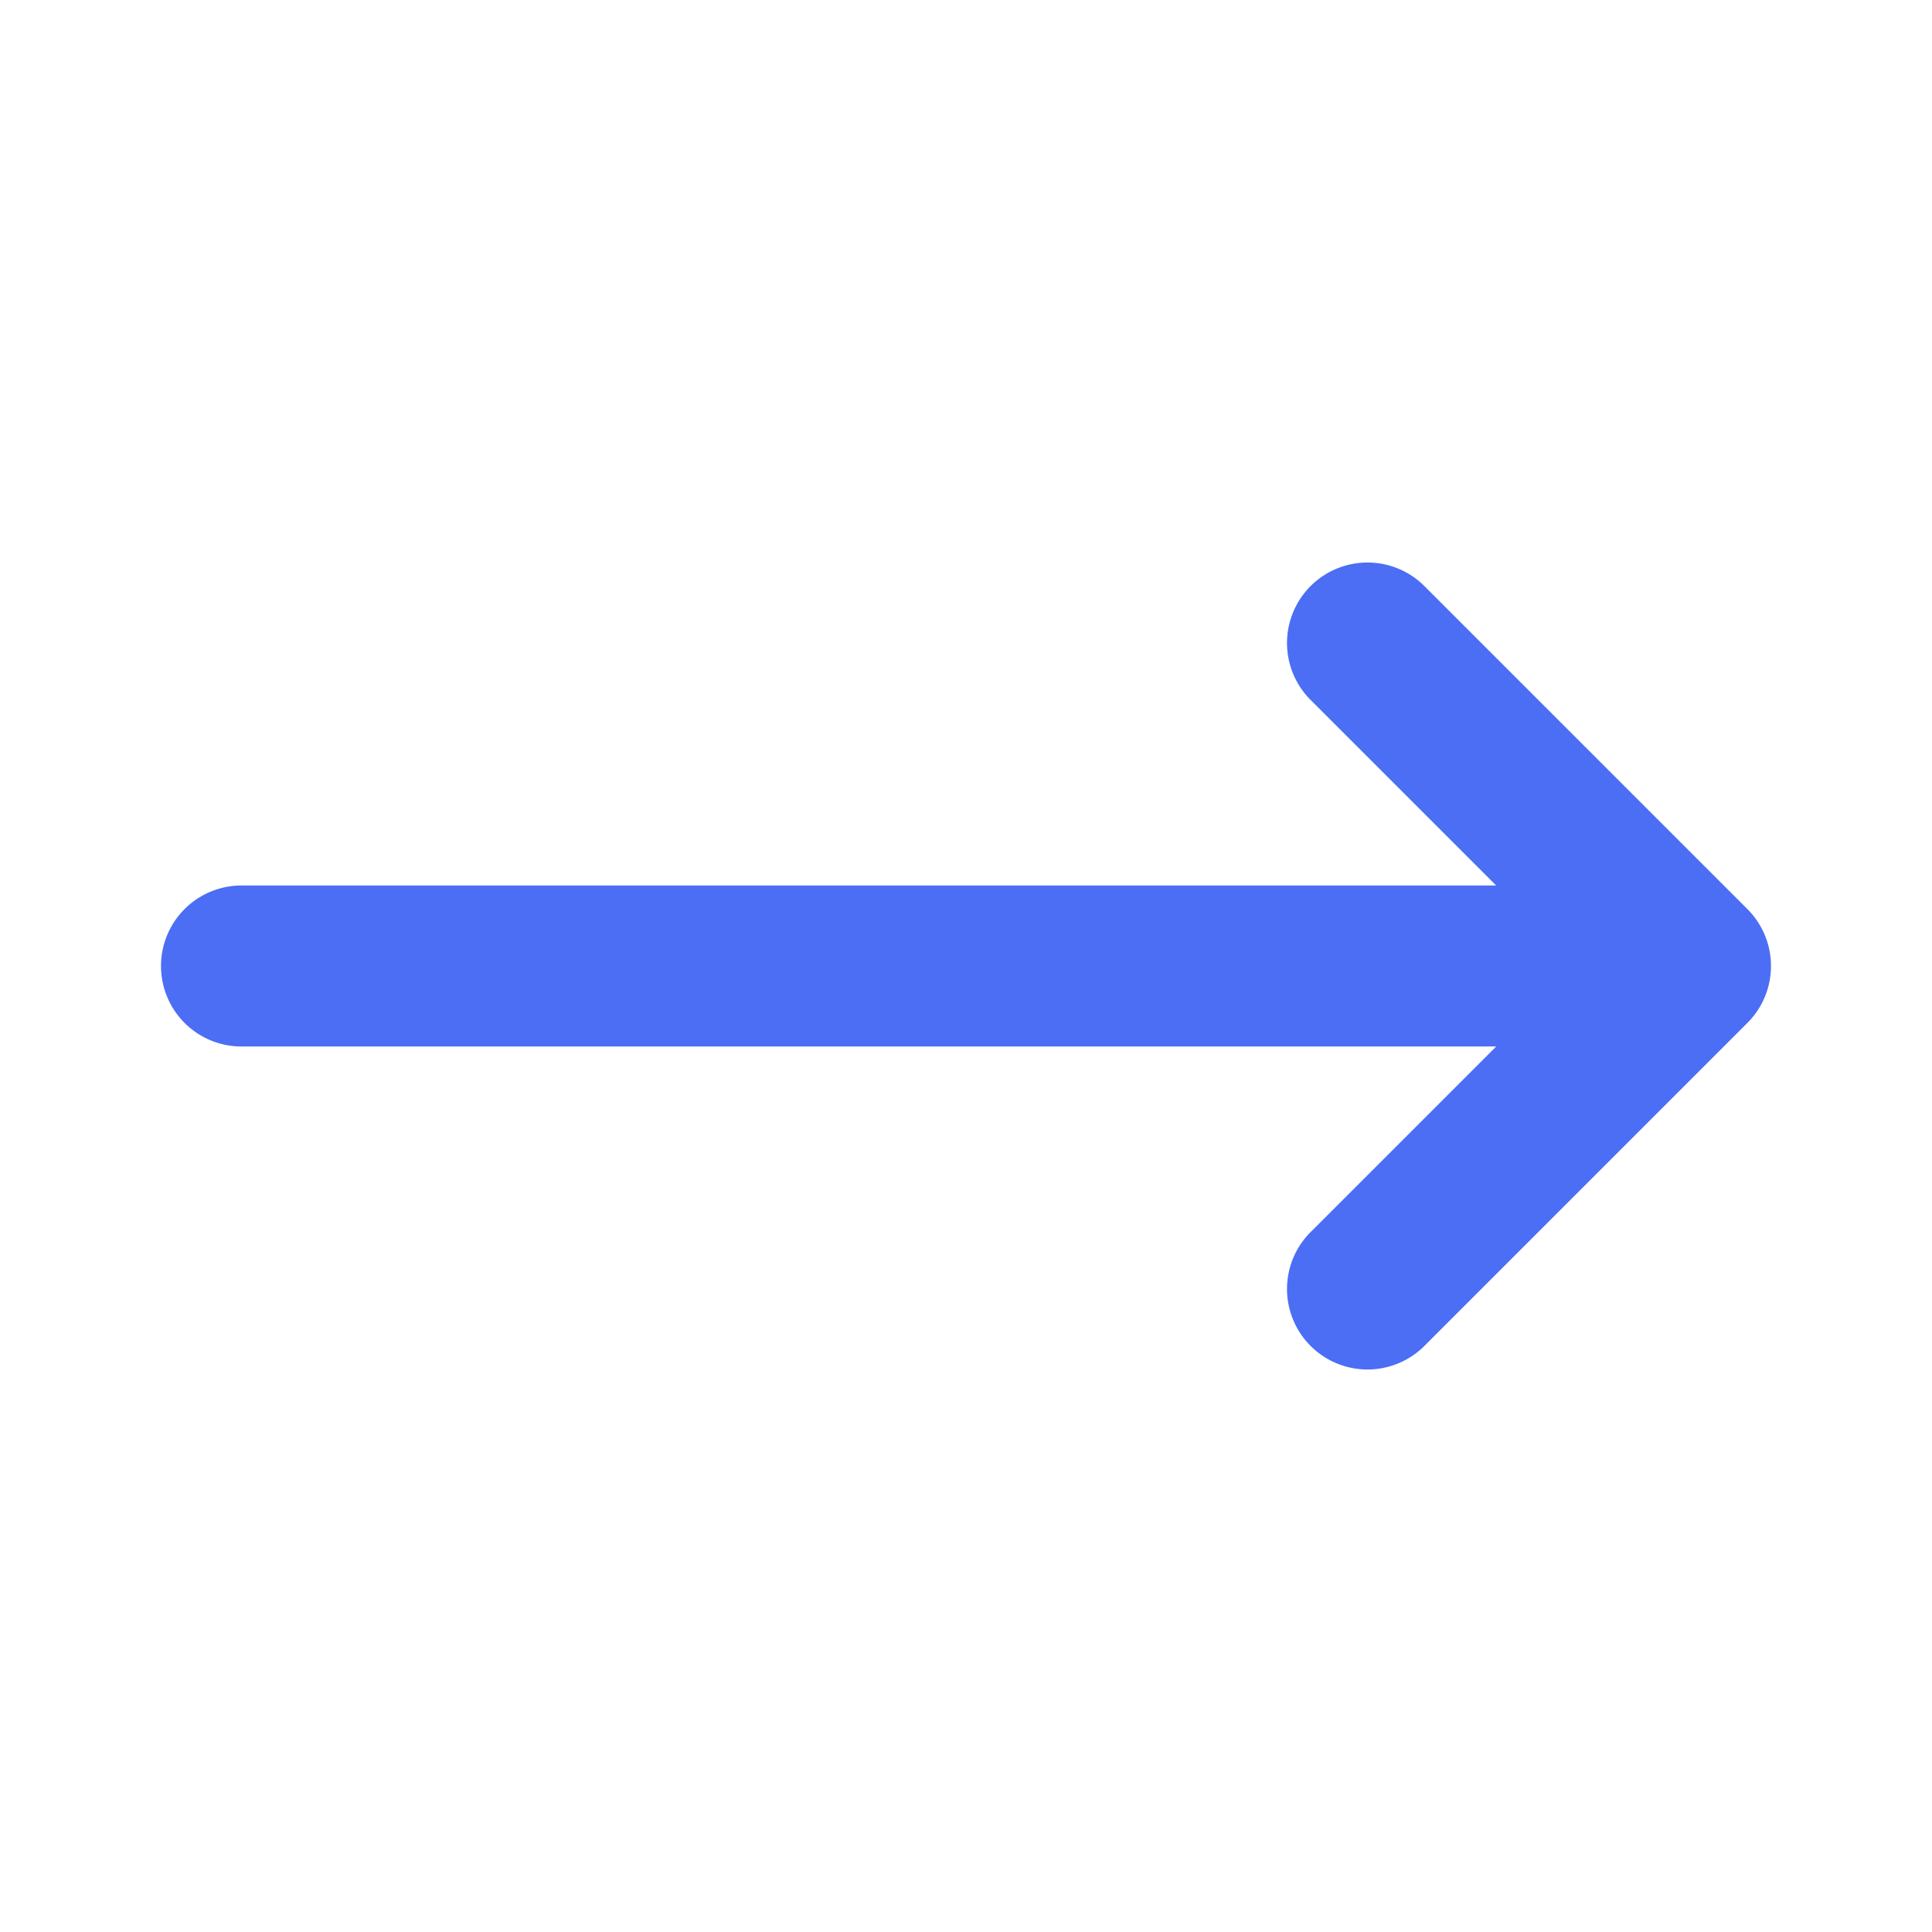 <svg width="48" height="48" fill="none" xmlns="http://www.w3.org/2000/svg"><path d="M42 24l1.414 1.414a2 2 0 000-2.828L42 24zM6 22a2 2 0 100 4v-4zm29.414-7.414a2 2 0 10-2.828 2.828l2.828-2.828zm-2.828 16a2 2 0 102.828 2.828l-2.828-2.828zM42 22H6v4h36v-4zm1.414.586l-8-8-2.828 2.828 8 8 2.828-2.828zm-2.828 0l-8 8 2.828 2.828 8-8-2.828-2.828z" fill="#4C6EF5"/></svg>